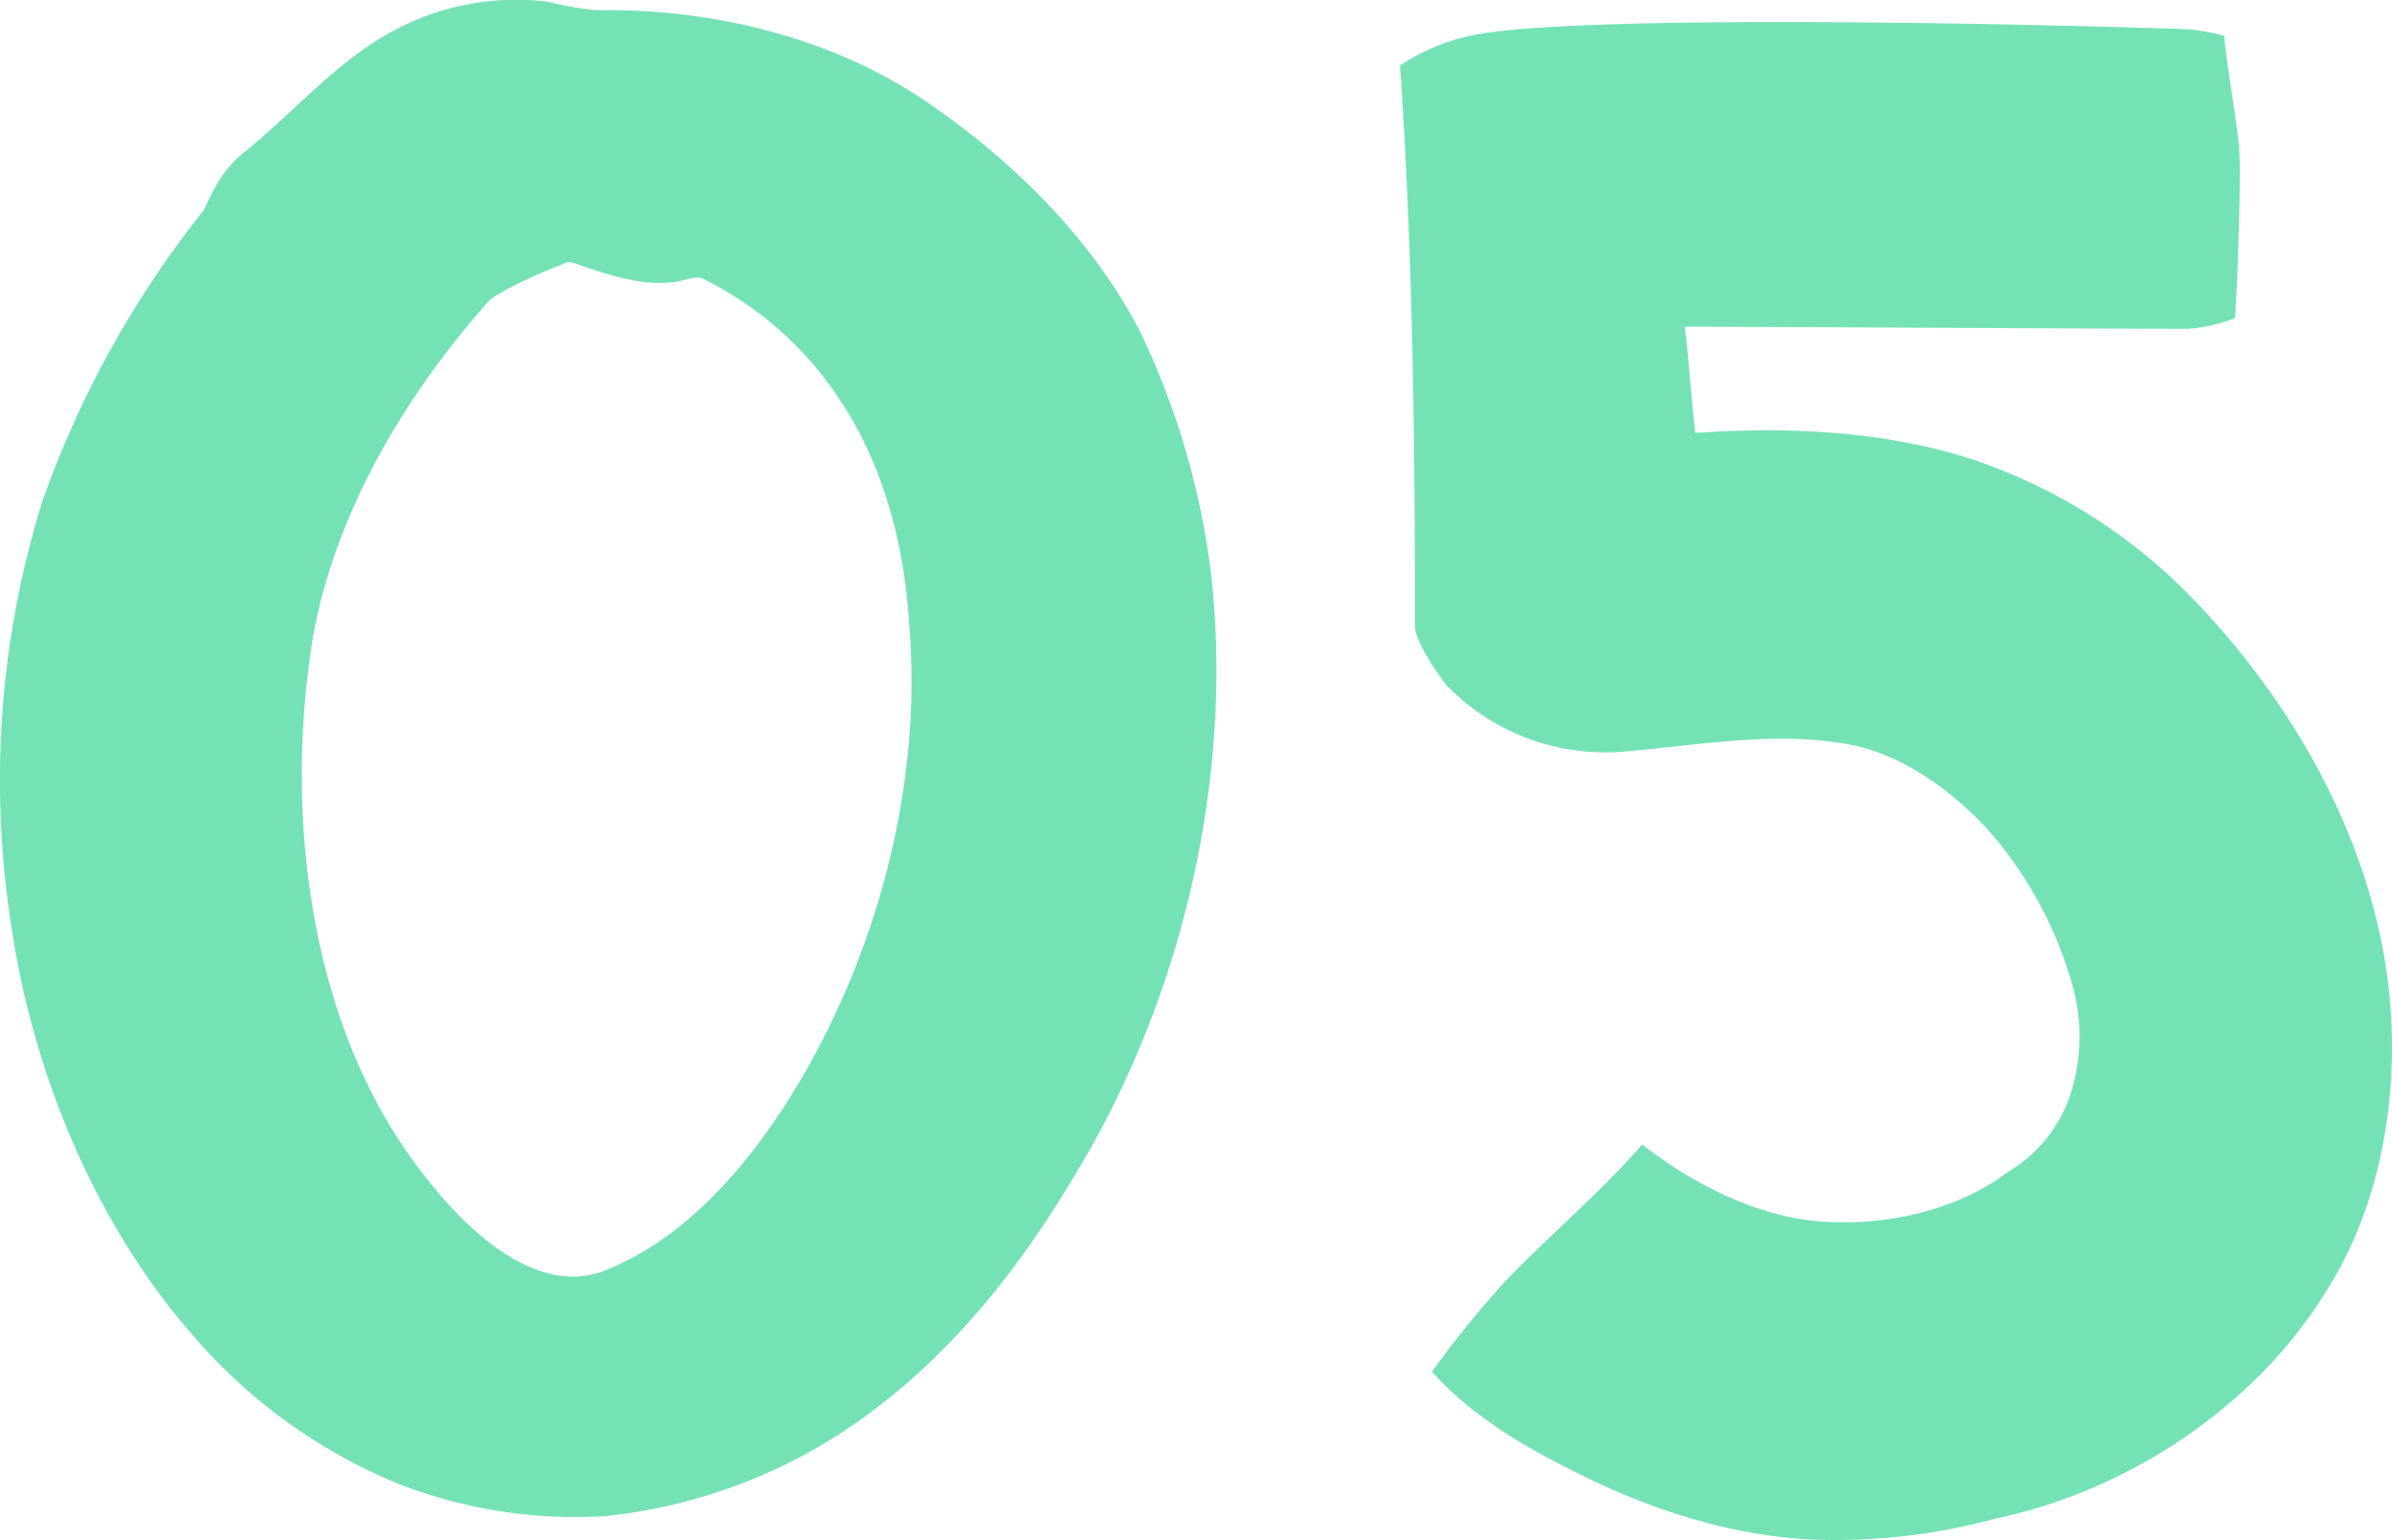 <svg xmlns="http://www.w3.org/2000/svg" width="225.182" height="145.056" viewBox="0 0 225.182 145.056"><defs><style>.a{fill:#75e2b5;}</style></defs><path class="a" d="M65.6,2.6a50.3,50.3,0,0,0,25-9.8c7.8-5.8,14-13.6,19-22,10.2-16.6,15.2-37.6,13-57a73.563,73.563,0,0,0-6.6-22.6c-4.6-9-12.4-16.6-20.8-22.2-8.8-5.8-20-8.4-30.4-8.2a31.438,31.438,0,0,1-4.6-.8,24.273,24.273,0,0,0-15.4,3.2c-4.8,2.8-8.6,7.2-13,10.8a10.783,10.783,0,0,0-2.8,3.2,26.782,26.782,0,0,0-1.2,2.4A94.252,94.252,0,0,0,12.6-93a88.34,88.34,0,0,0-3,39.6c2,14,7.8,28.2,17,38.8A51.027,51.027,0,0,0,46.2-.4,45.948,45.948,0,0,0,65.6,2.6ZM45.4-34c-8-13.2-9.8-30.6-7.4-45.8,2-11.8,8.6-23,16.6-32,1-1,5.6-3,6.8-3.4a1.323,1.323,0,0,1,1.2-.2c3,1,6.2,2.2,9.4,1.8.6,0,2-.6,2.6-.4a32.494,32.494,0,0,1,13,11.4c4.2,6.2,6.2,14,6.6,21.4,1.2,14.6-2.8,30.2-10.4,43-4.4,7.4-10.6,14.8-18.6,17.8C57.6-17.8,49.6-27.2,45.4-34ZM196.6,2.8C209,.2,221-7.8,227.6-18.6c6-9.4,7.4-22,5.2-32.8-2.4-12-9-23.2-17.4-32A51.594,51.594,0,0,0,194-97c-8.2-2.6-17.2-3-25.8-2.4-.4-3.4-.6-6.8-1-10,5.8,0,41.6.2,47.4.2a15.7,15.7,0,0,0,4.4-1c.2-2.2.6-13.6.4-15.8,0-1.4-1.4-9.4-1.4-10.8a22.087,22.087,0,0,0-3.2-.6c-10.4-.4-57.8-1.6-67.8.6a19.359,19.359,0,0,0-6.6,2.8c1.2,17.6,1.4,35.2,1.4,52.8,0,1.4,2.2,4.6,3,5.6a20.866,20.866,0,0,0,16.8,6.2c7-.6,14.4-2,21.4-.6,4.8,1,9.2,4.2,12.6,7.8A37.575,37.575,0,0,1,203.8-47a17.687,17.687,0,0,1-.4,10.2,13.36,13.36,0,0,1-5.8,7c-5,3.8-12,5.2-18.2,4.6-5.8-.6-11.6-3.6-16.2-7.2-4,4.6-8.8,8.6-13,13a95.688,95.688,0,0,0-6.8,8.4c3.6,4,8.2,6.8,13,9.2,7,3.6,14.8,6.2,22.6,6.6A57.377,57.377,0,0,0,196.6,2.8Z" transform="translate(-8.6 140.167)"/></svg>